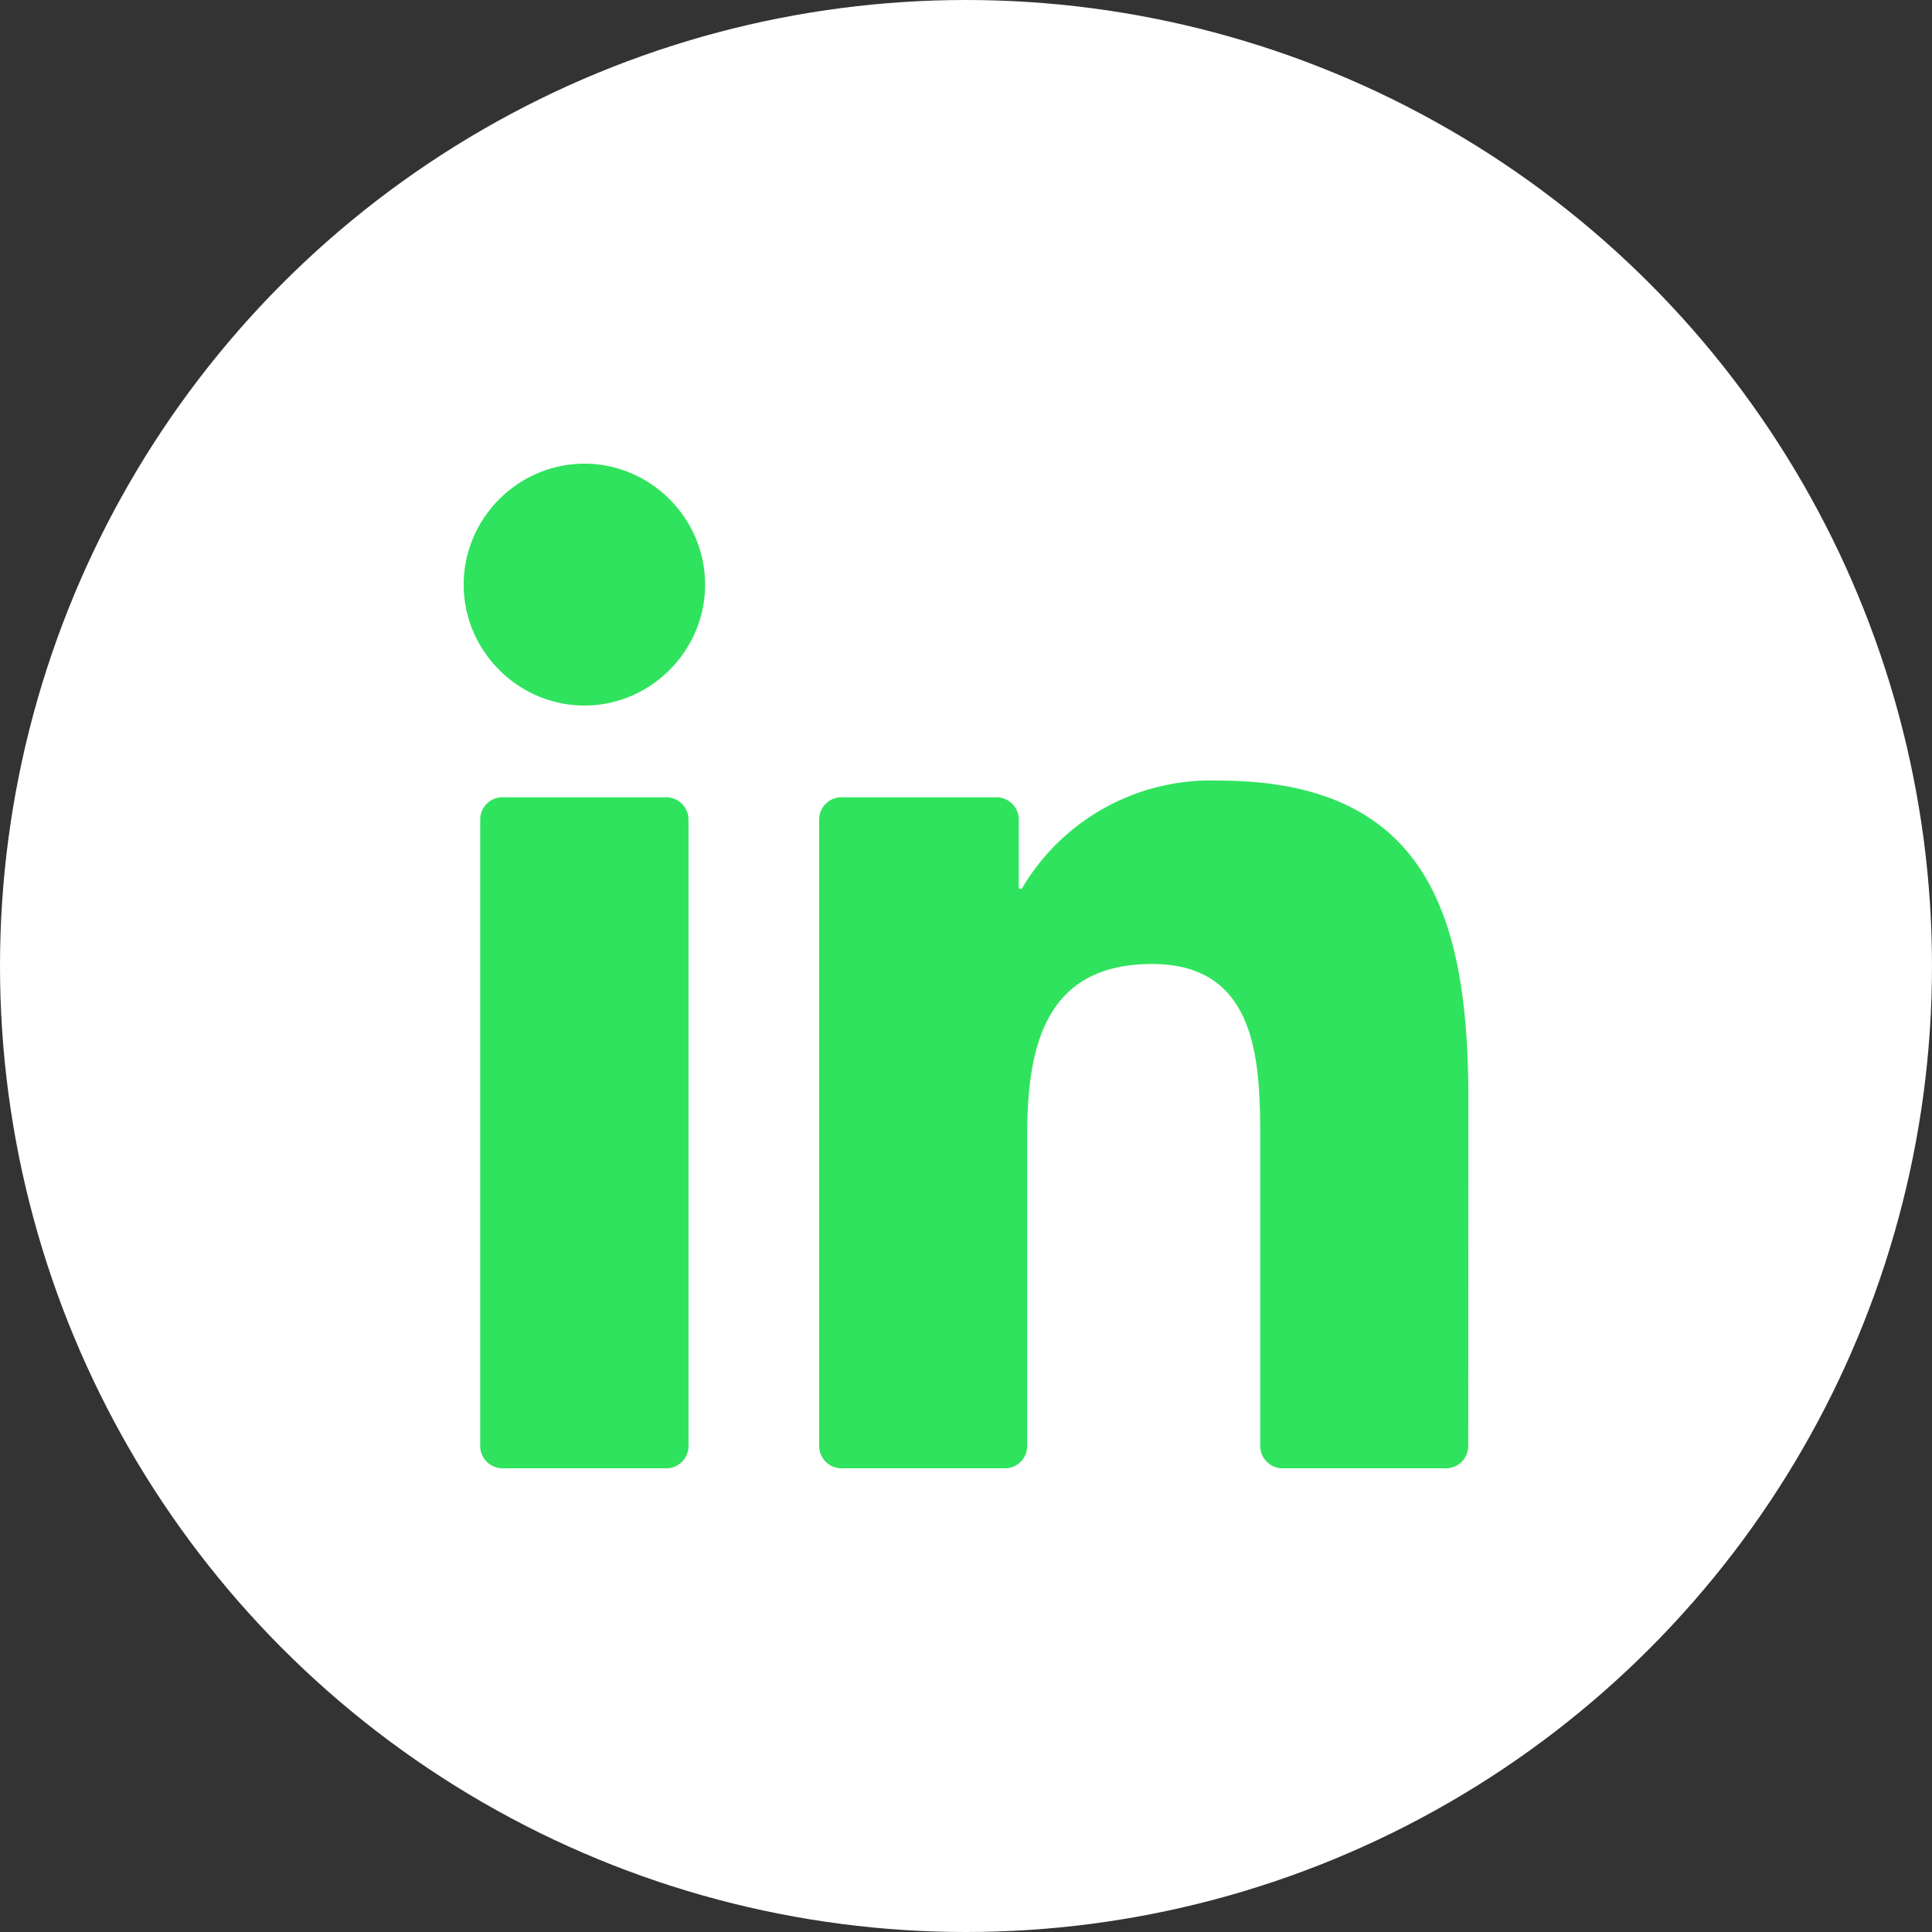 <svg width="27" height="27" fill="none" xmlns="http://www.w3.org/2000/svg"><rect width="100%" height="100%" fill="#333333" stroke="none"/><circle cx="13.5" cy="13.5" r="13.5" fill="#fff"/><path d="M17.924 20.52h2.283a.312.312 0 0 0 .312-.313l.002-4.832c0-2.525-.544-4.466-3.49-4.466a3.06 3.06 0 0 0-2.746 1.502.026.026 0 0 1-.012.01.026.026 0 0 1-.03-.008.026.026 0 0 1-.005-.015v-.944a.313.313 0 0 0-.312-.312H11.76a.311.311 0 0 0-.312.312v8.753a.313.313 0 0 0 .312.313h2.283a.311.311 0 0 0 .312-.313V15.88c0-1.223.231-2.408 1.745-2.408 1.493 0 1.512 1.4 1.512 2.488v4.247a.313.313 0 0 0 .312.313ZM6.48 8.17c0 .927.762 1.69 1.688 1.69.925 0 1.686-.764 1.686-1.69 0-.927-.761-1.69-1.687-1.69-.925 0-1.687.763-1.687 1.69Zm.543 12.35H9.31a.311.311 0 0 0 .312-.313v-8.753a.313.313 0 0 0-.312-.312H7.023a.311.311 0 0 0-.312.312v8.753a.313.313 0 0 0 .312.313Z" fill="#30E35E"/></svg>
